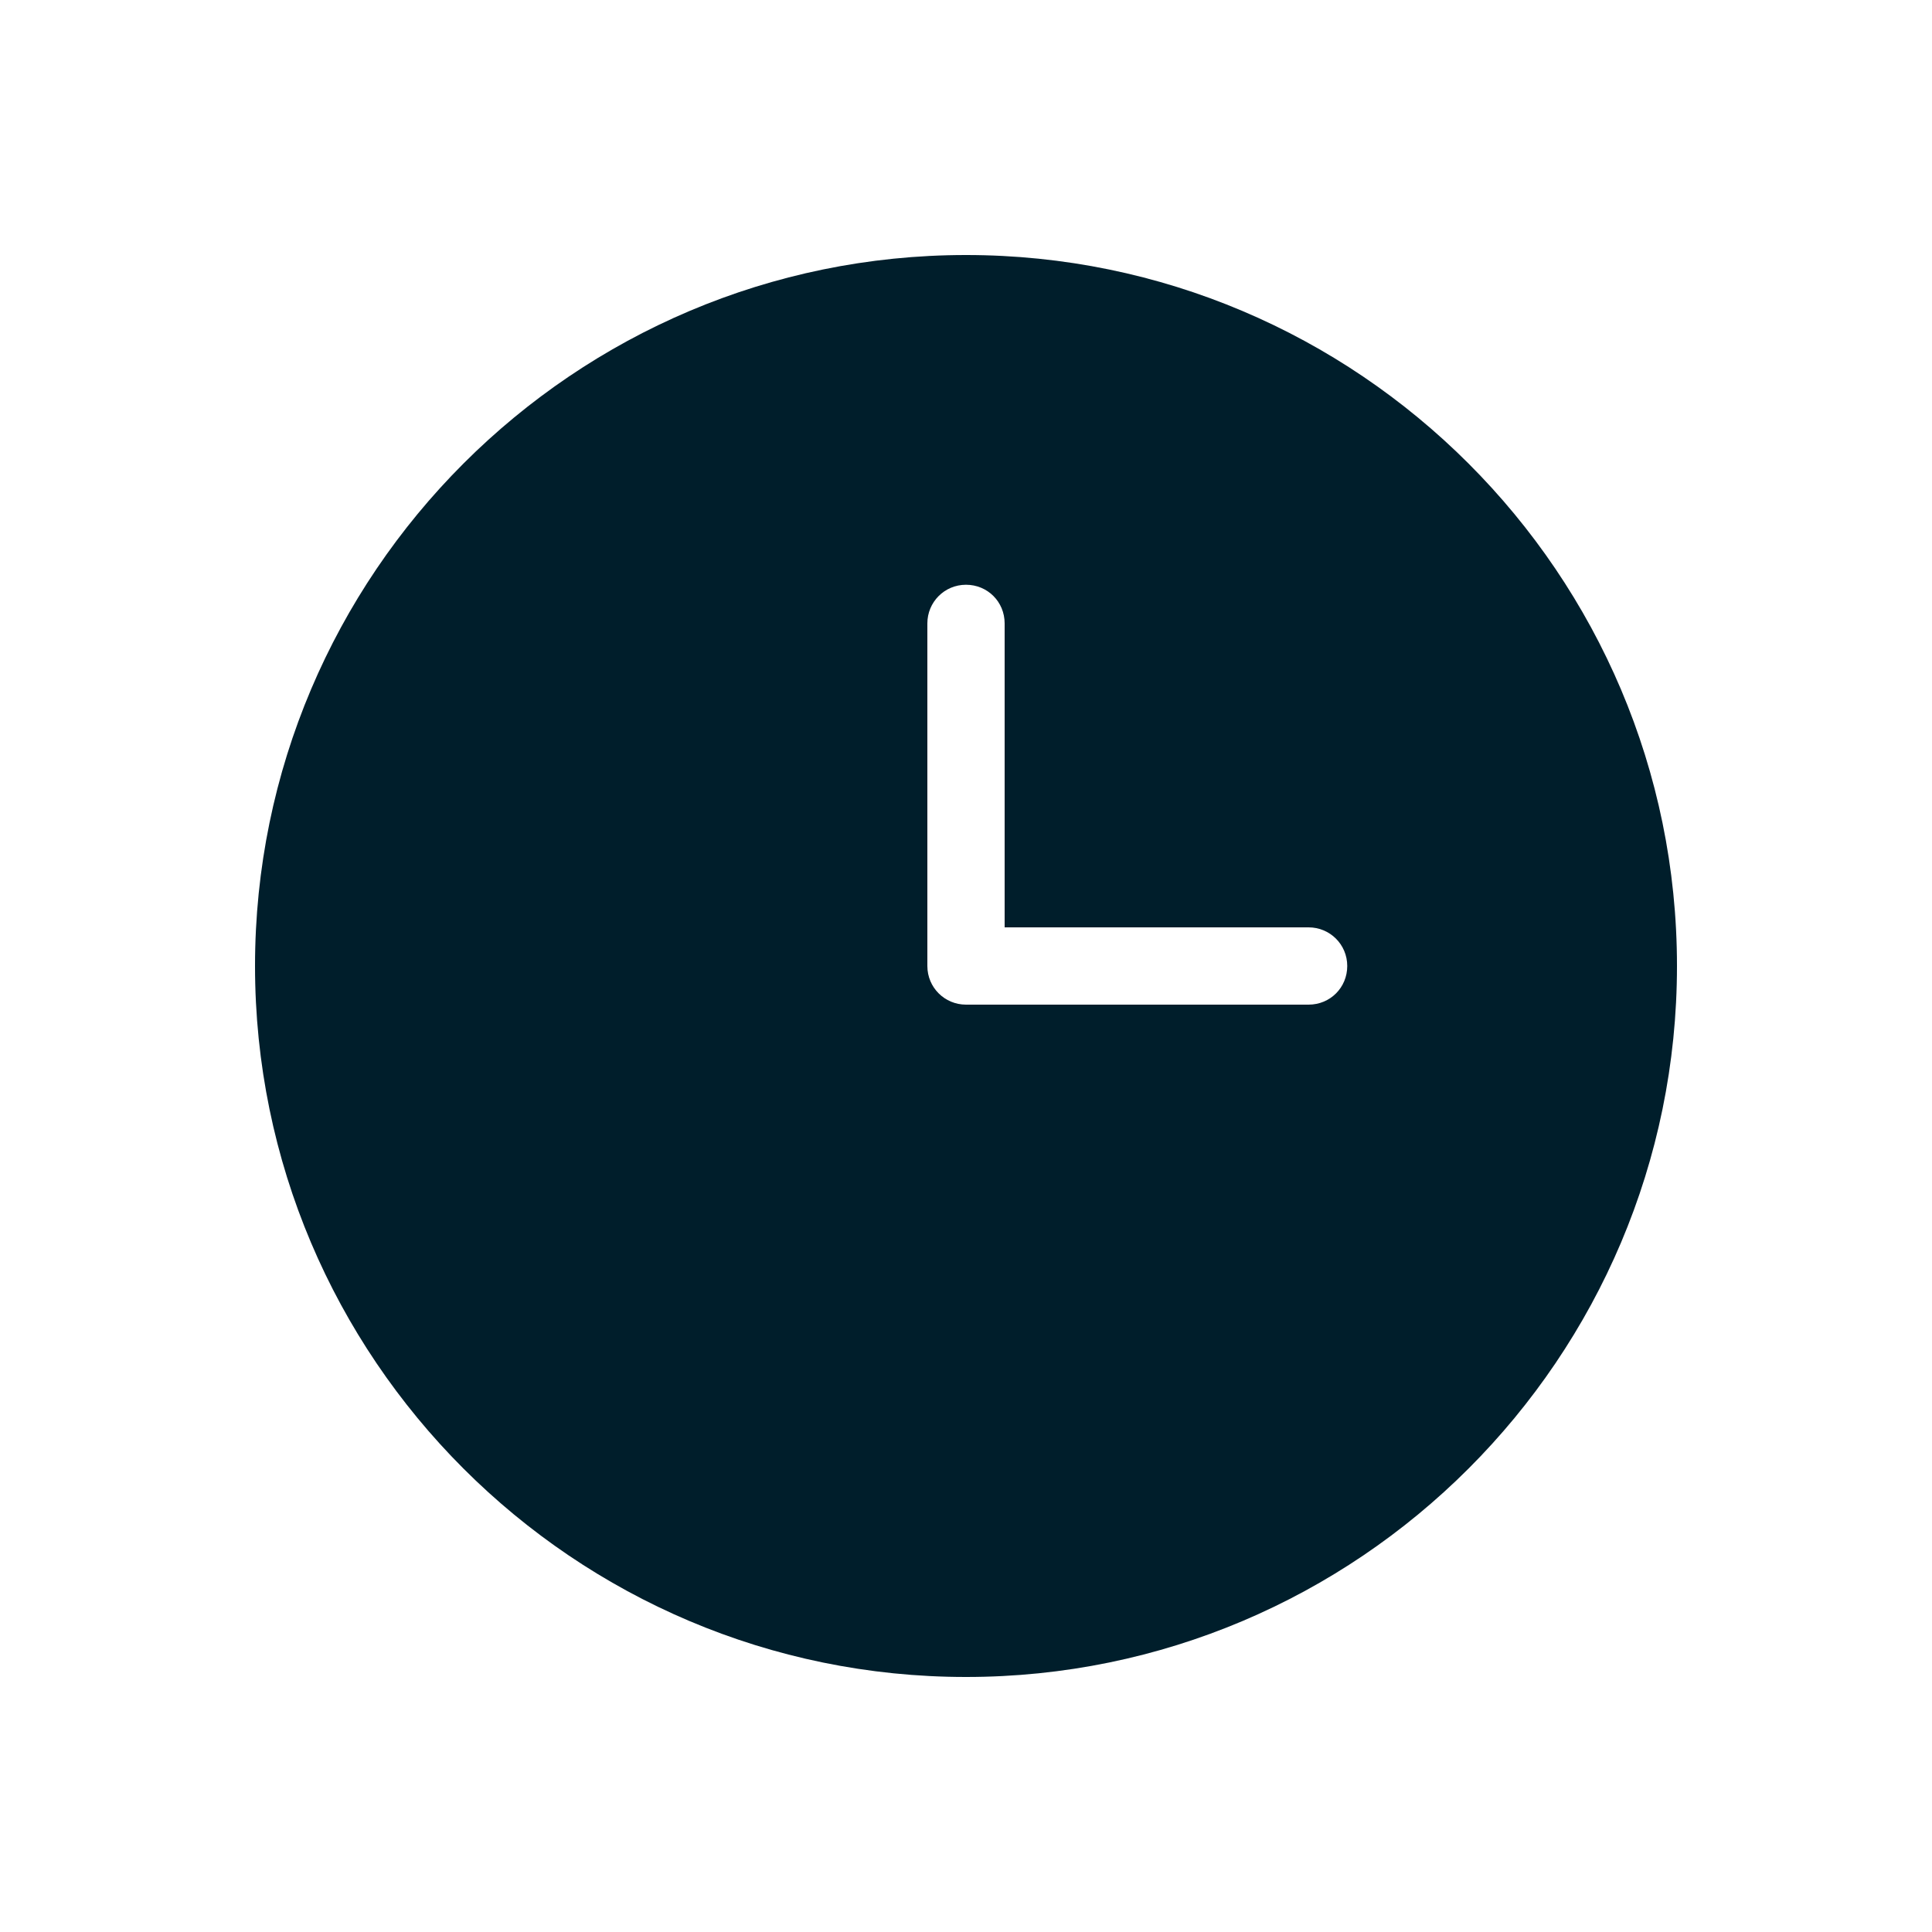 <?xml version="1.0" encoding="UTF-8"?>
<svg id="Layer_1" xmlns="http://www.w3.org/2000/svg" viewBox="0 0 60 60">
  <defs>
    <style>
      .cls-1 {
        fill: #001e2b;
      }
    </style>
  </defs>
  <path class="cls-1" d="M30,7.92c-12.17,0-22.08,9.9-22.08,22.08s9.9,22.08,22.08,22.08,22.08-9.9,22.08-22.08S42.17,7.92,30,7.92ZM40.64,31.2h-10.64c-.66,0-1.2-.53-1.2-1.2v-10.64c0-.66.53-1.2,1.2-1.2s1.2.53,1.2,1.2v9.44h9.44c.66,0,1.2.53,1.2,1.2s-.53,1.2-1.2,1.2Z"/>
</svg>